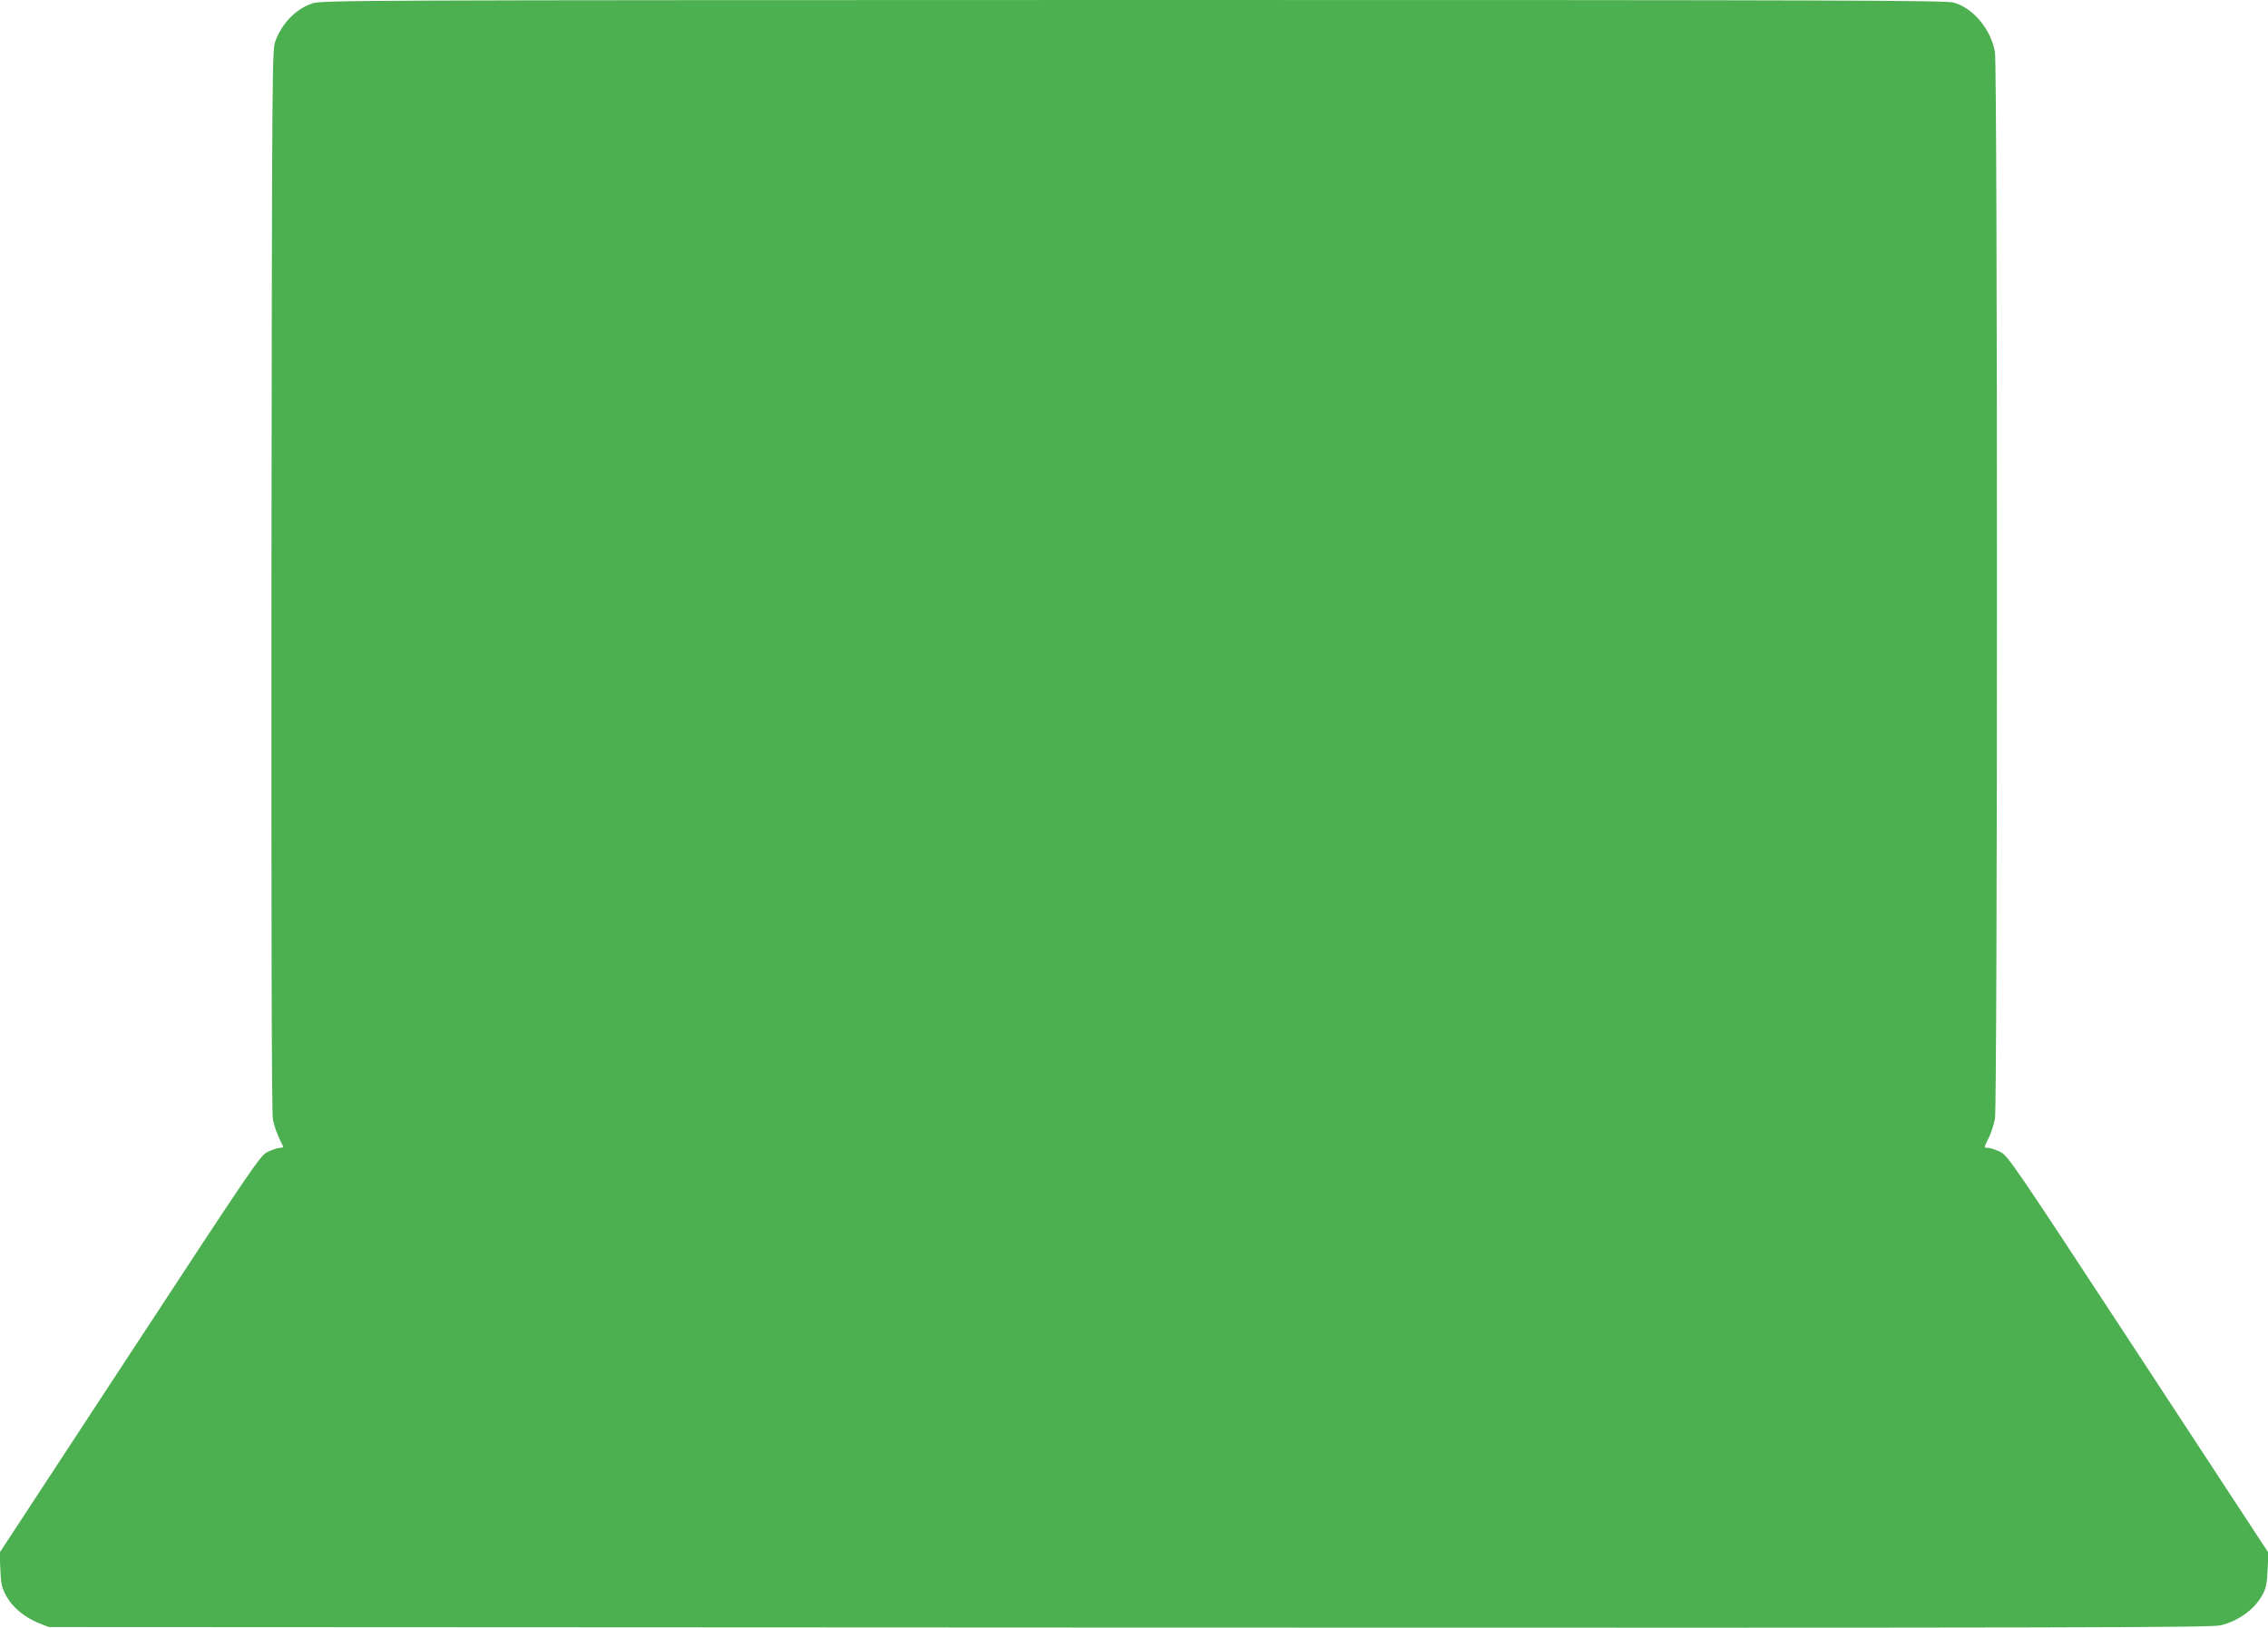 <?xml version="1.0" standalone="no"?>
<!DOCTYPE svg PUBLIC "-//W3C//DTD SVG 20010904//EN"
 "http://www.w3.org/TR/2001/REC-SVG-20010904/DTD/svg10.dtd">
<svg version="1.0" xmlns="http://www.w3.org/2000/svg"
 width="1280pt" height="919pt" viewBox="0 0 1280 919"
 preserveAspectRatio="xMidYMid meet">
<g transform="translate(0,919) scale(0.1,-0.1)"
fill="#4caf50" stroke="none">
<path d="M1763 9171 c-94 -32 -172 -112 -210 -216 -17 -48 -18 -172 -21 -3040
-1 -1928 1 -3008 8 -3043 8 -43 27 -94 58 -154 2 -5 -7 -8 -20 -8 -13 -1 -43
-11 -68 -23 -42 -21 -78 -74 -778 -1142 l-734 -1120 4 -95 c3 -82 8 -102 33
-149 35 -64 102 -120 182 -153 l58 -23 6100 -3 c5466 -2 6105 0 6159 13 106
27 194 93 238 178 17 32 23 64 26 137 l4 95 -734 1120 c-700 1068 -736 1121
-778 1142 -25 12 -55 22 -67 23 -28 0 -28 -2 1 57 13 26 29 75 35 107 15 84
15 5934 0 6021 -22 128 -120 247 -231 280 -46 13 -532 15 -4632 15 -4371 -1
-4583 -1 -4633 -19z"/>
</g>
</svg>
